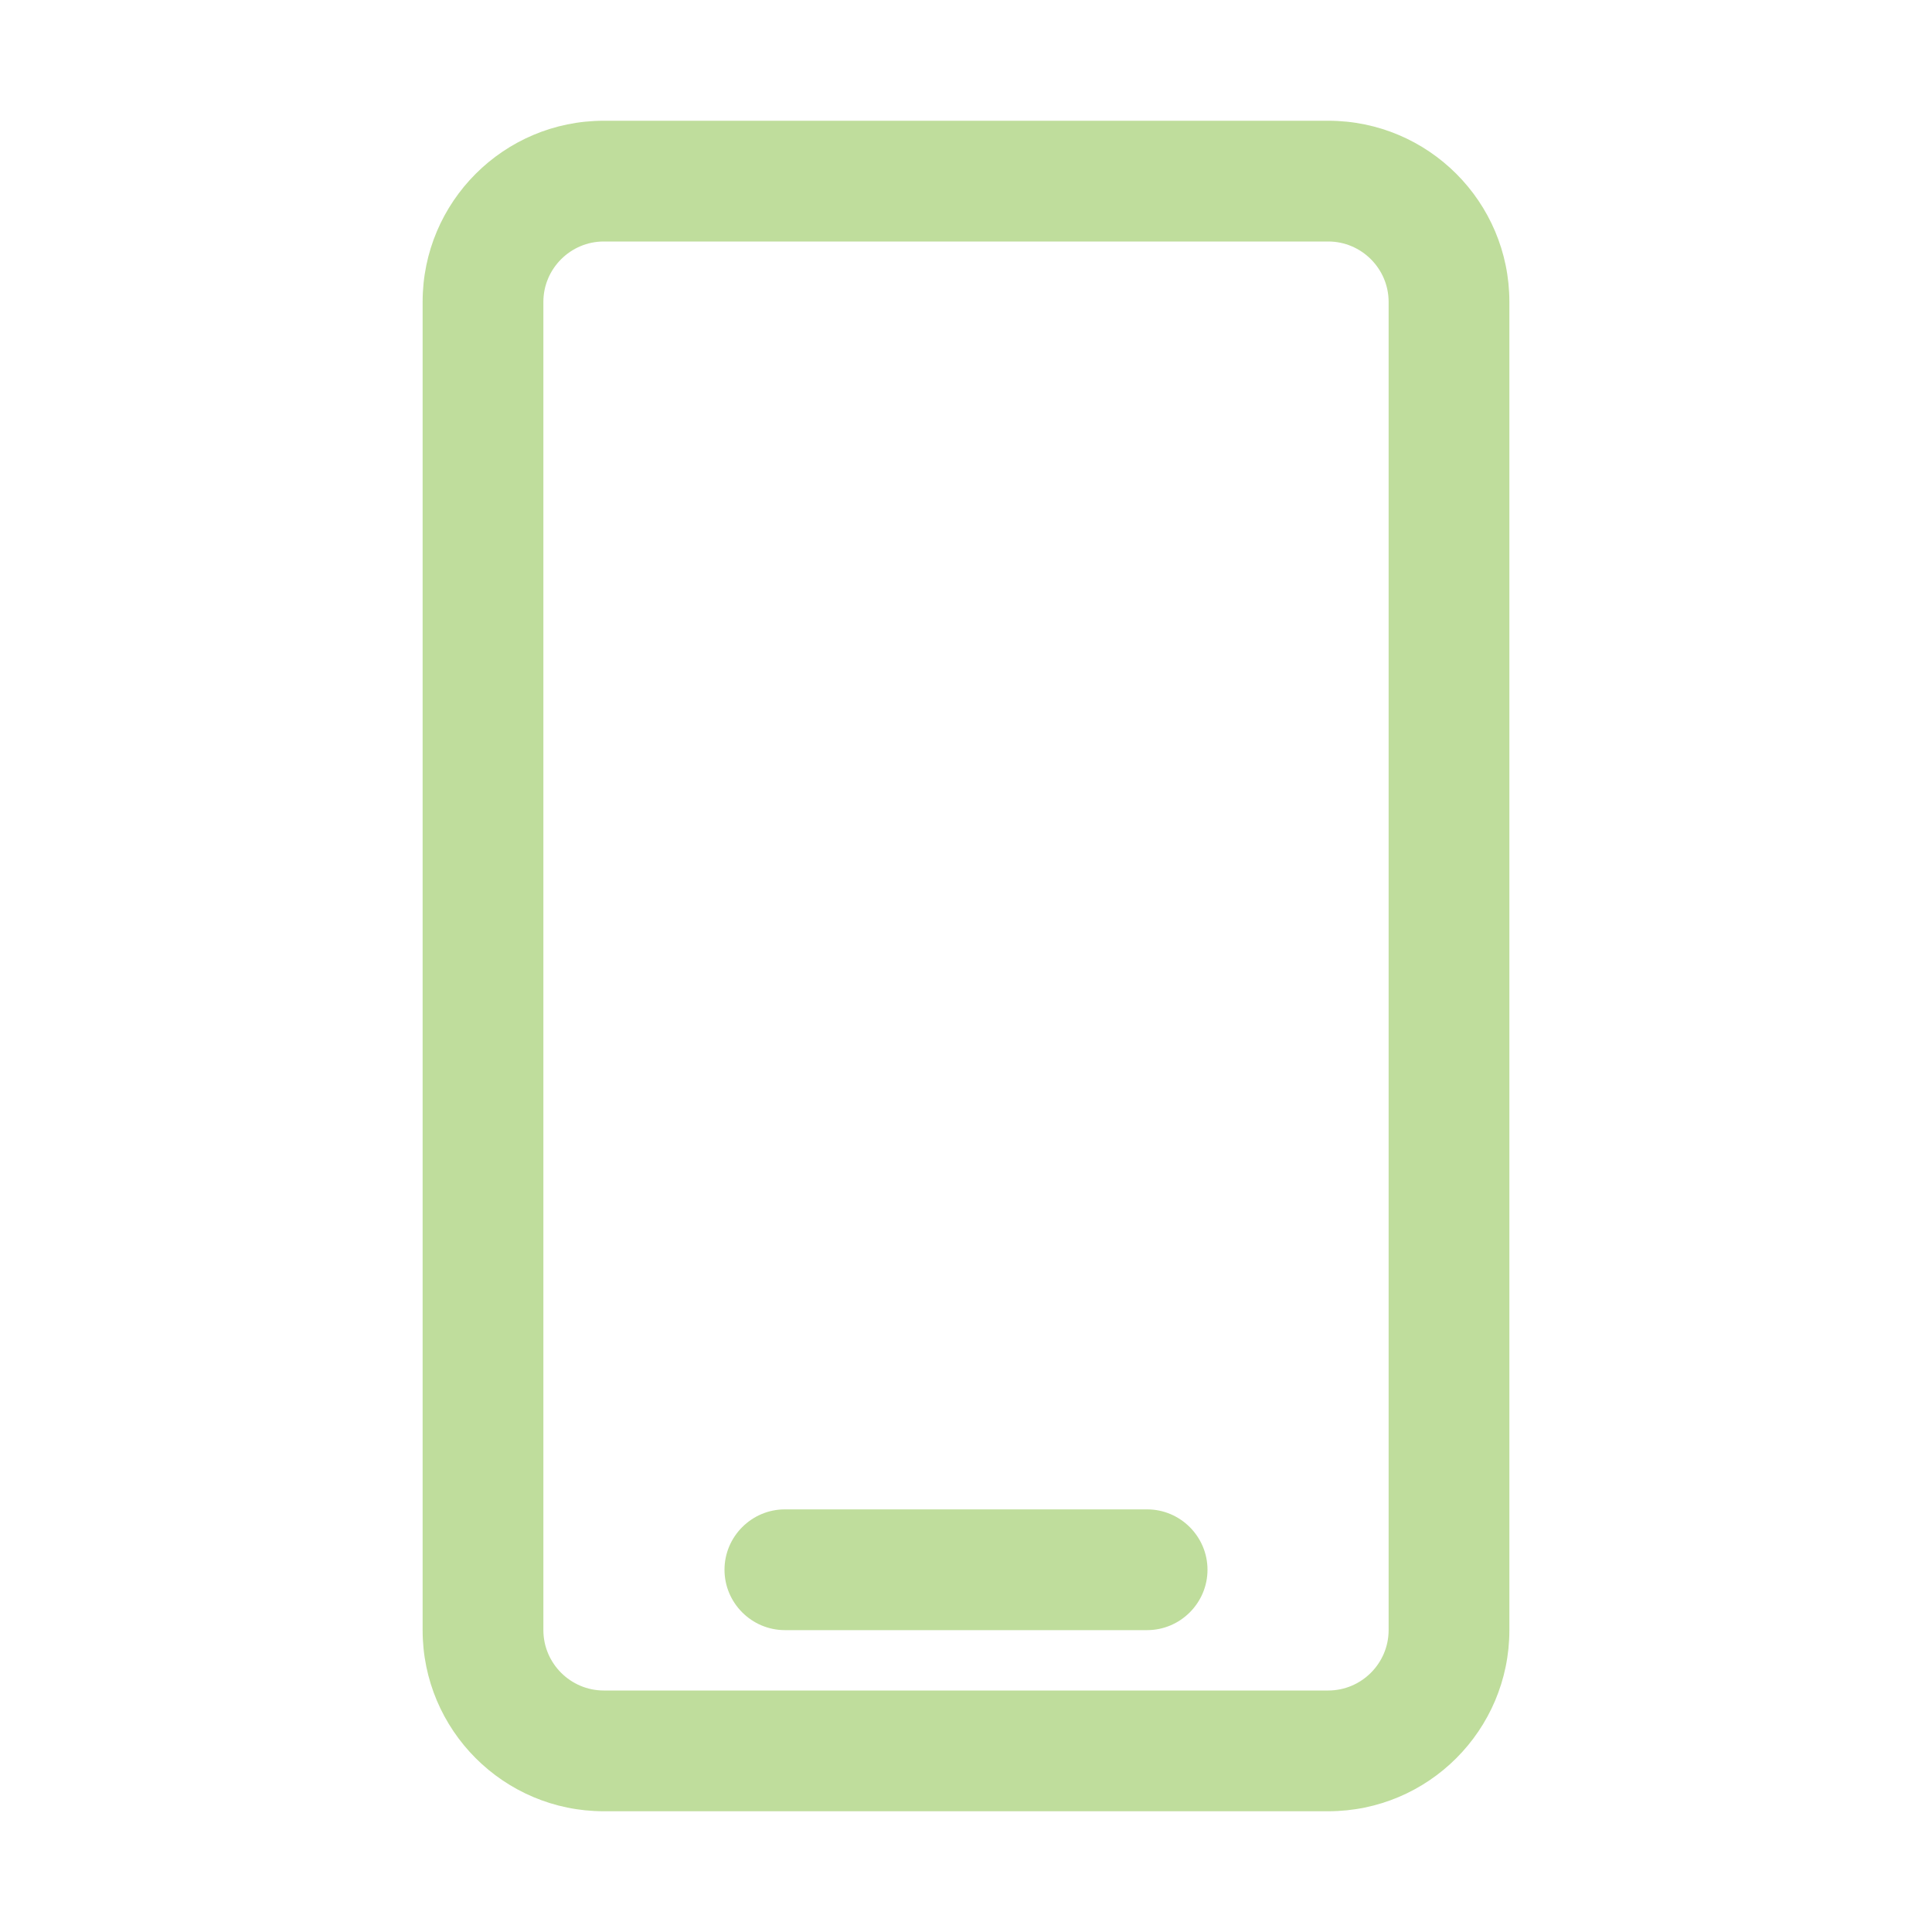 <?xml version="1.0" encoding="UTF-8"?> <svg xmlns="http://www.w3.org/2000/svg" width="512" height="512" viewBox="0 0 512 512" fill="none"><path d="M352 32H160C133.5 32 112 53.5 112 80V432C112 458.5 133.5 480 160 480H352C378.5 480 400 458.5 400 432V80C400 53.5 378.5 32 352 32ZM368 432C368 440.8 360.8 448 352 448H160C151.2 448 144 440.8 144 432V80C144 71.2 151.2 64 160 64H352C360.8 64 368 71.2 368 80V432ZM320 416C320 424.8 312.8 432 304 432H208C199.2 432 192 424.8 192 416C192 407.2 199.2 400 208 400H304C312.8 400 320 407.2 320 416Z" fill="#BFDD9C"></path></svg> 